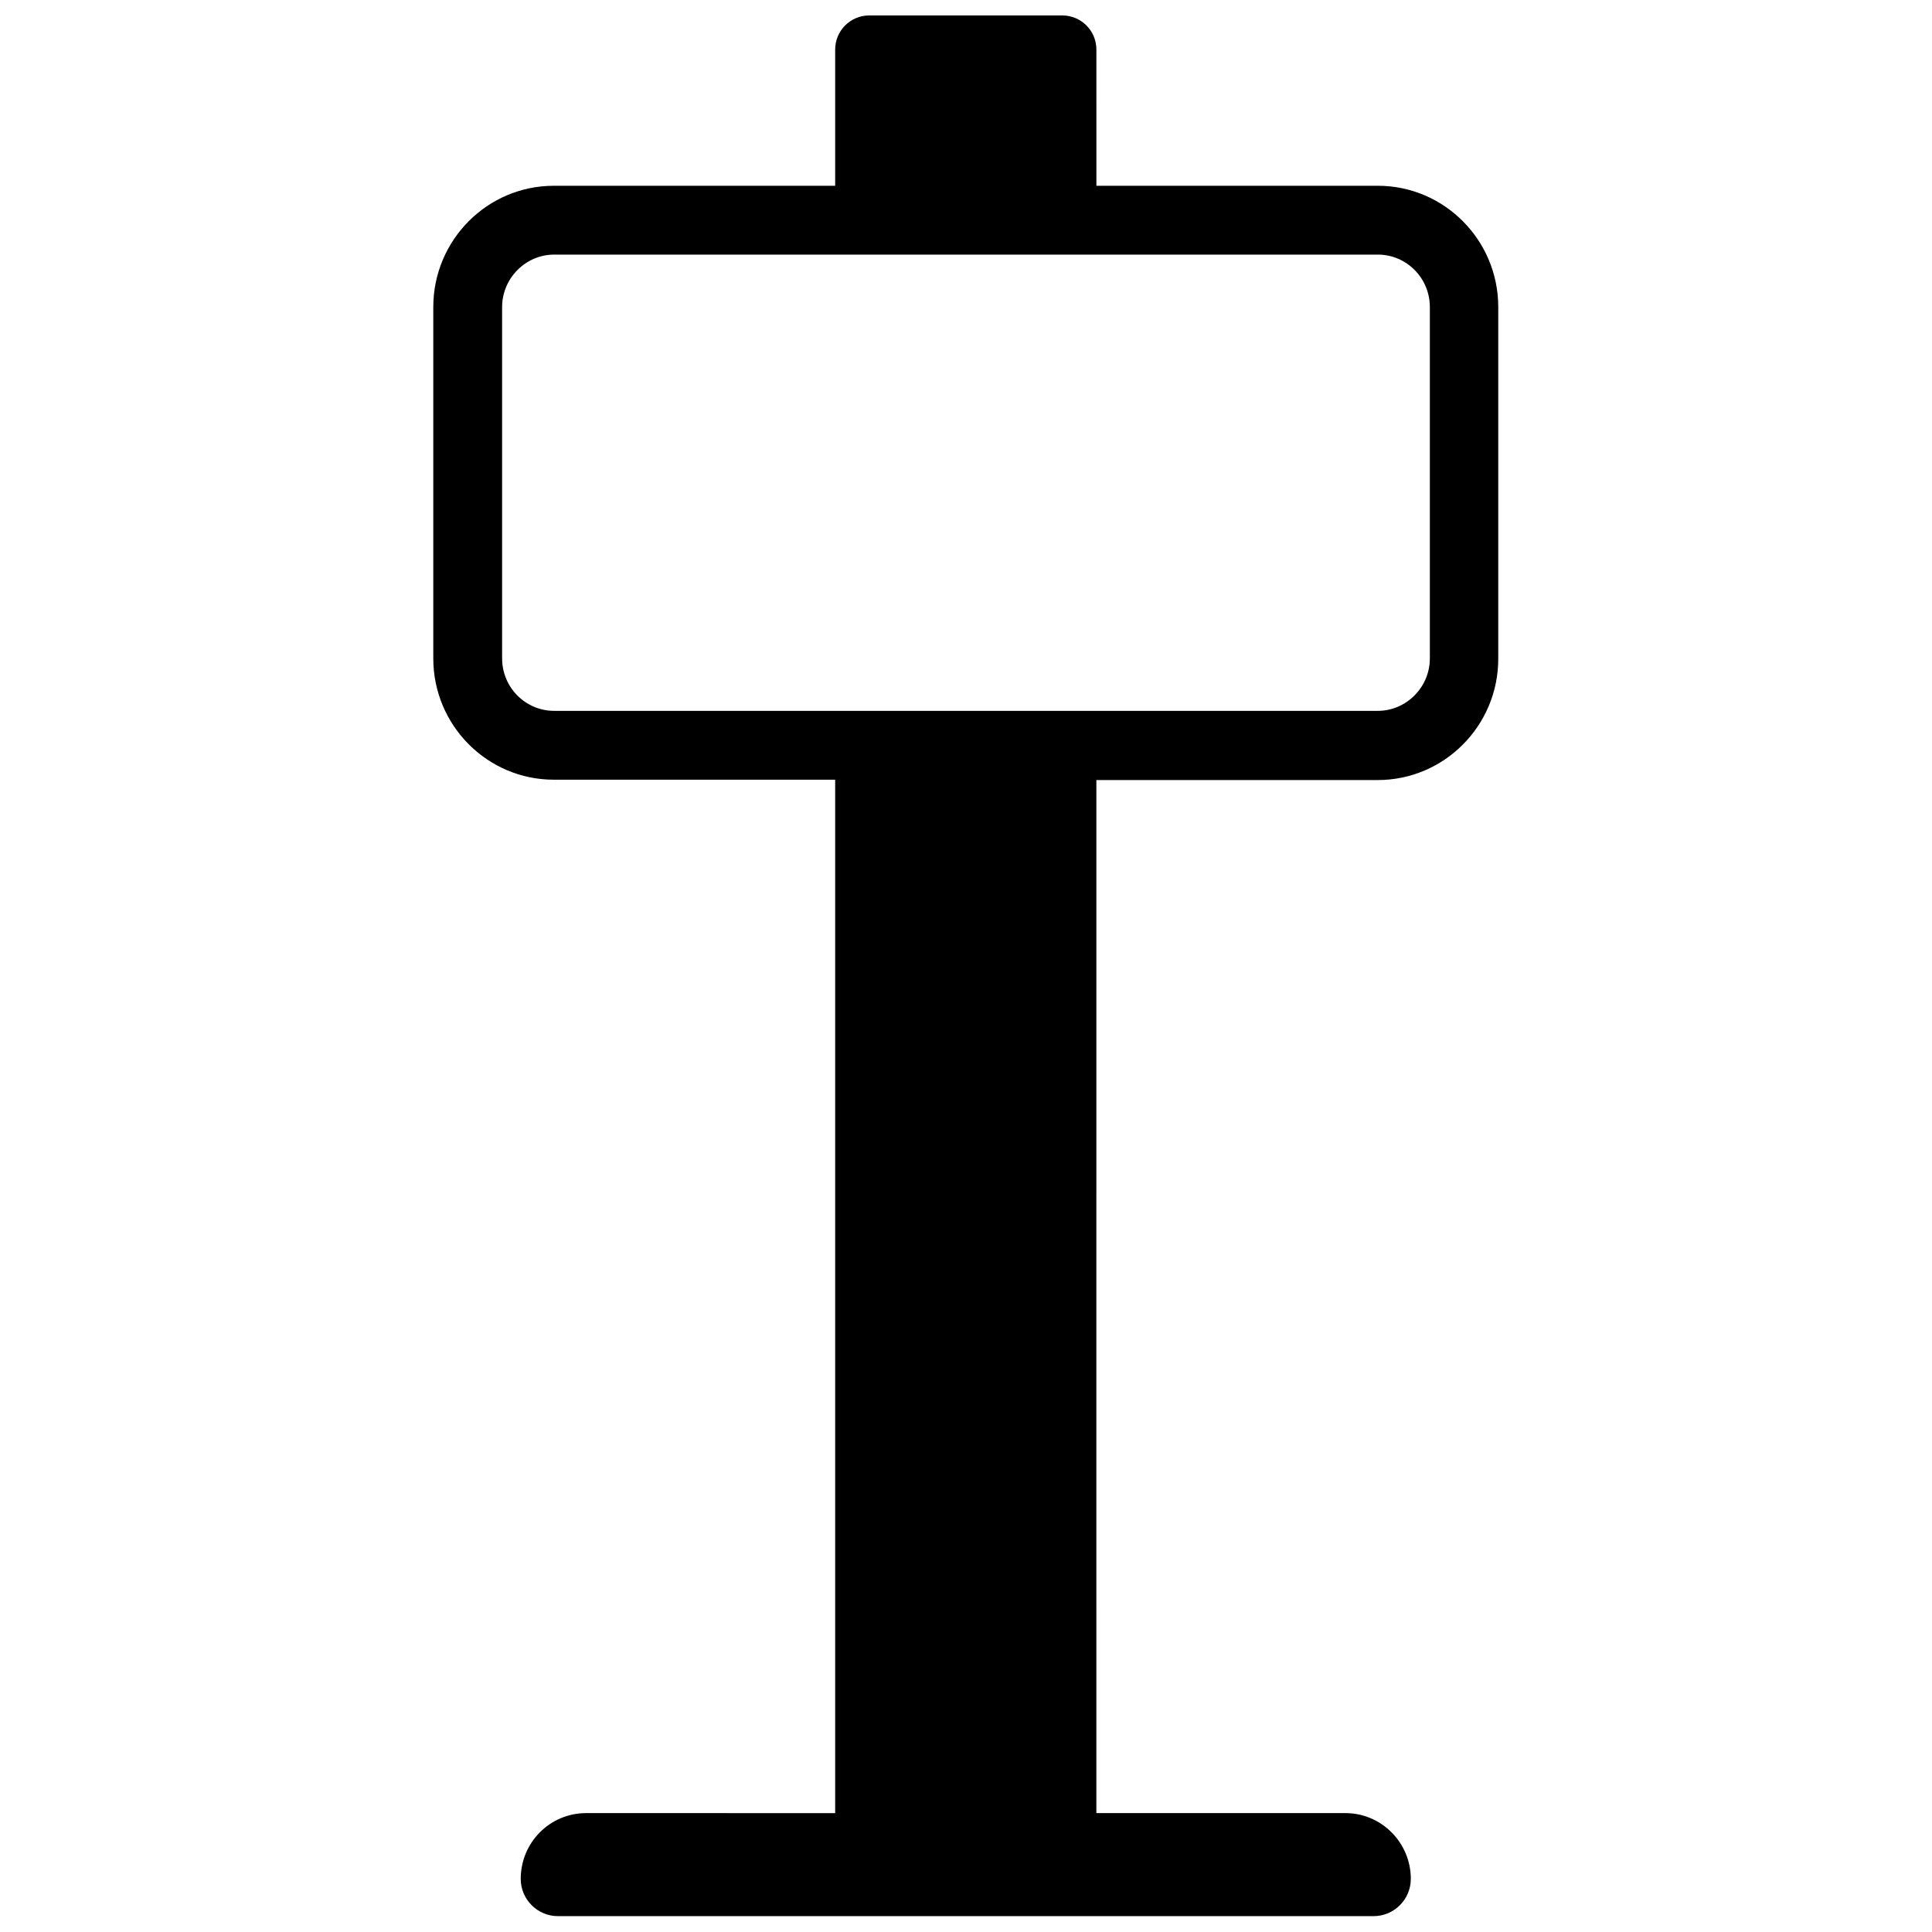 <?xml version="1.0" encoding="UTF-8"?>
<!-- Uploaded to: ICON Repo, www.svgrepo.com, Generator: ICON Repo Mixer Tools -->
<svg width="800px" height="800px" version="1.1" viewBox="144 144 512 512" xmlns="http://www.w3.org/2000/svg">
 <defs>
  <clipPath id="a">
   <path d="m258 148.09h284v503.81h-284z"/>
  </clipPath>
 </defs>
 <g clip-path="url(#a)">
  <path d="m509.12 193.23h-74.562l-0.004-36.07c0-5.039-4.031-9.07-9.07-9.07h-51.086c-5.039 0-9.07 4.031-9.07 9.07v36.074h-74.562c-17.633 0-31.941 14.41-31.941 32.145v93.105c0 17.734 14.309 32.145 31.941 32.145h74.562v273.87l-65.996-0.008c-9.574 0-17.332 7.758-17.332 17.434 0 5.441 4.434 9.875 9.875 9.875h216.13c5.441 0 9.875-4.434 9.875-9.875 0-9.574-7.758-17.434-17.332-17.434h-66l0.004-273.77h74.562c17.633 0 31.941-14.41 31.941-32.145v-93.203c0.004-17.734-14.305-32.145-31.938-32.145zm13.805 125.25c0 7.656-6.246 13.906-13.805 13.906h-218.25c-7.656 0-13.805-6.246-13.805-13.906v-93.105c0-7.656 6.246-13.906 13.805-13.906h218.25c7.656 0 13.805 6.246 13.805 13.906z"/>
 </g>
</svg>